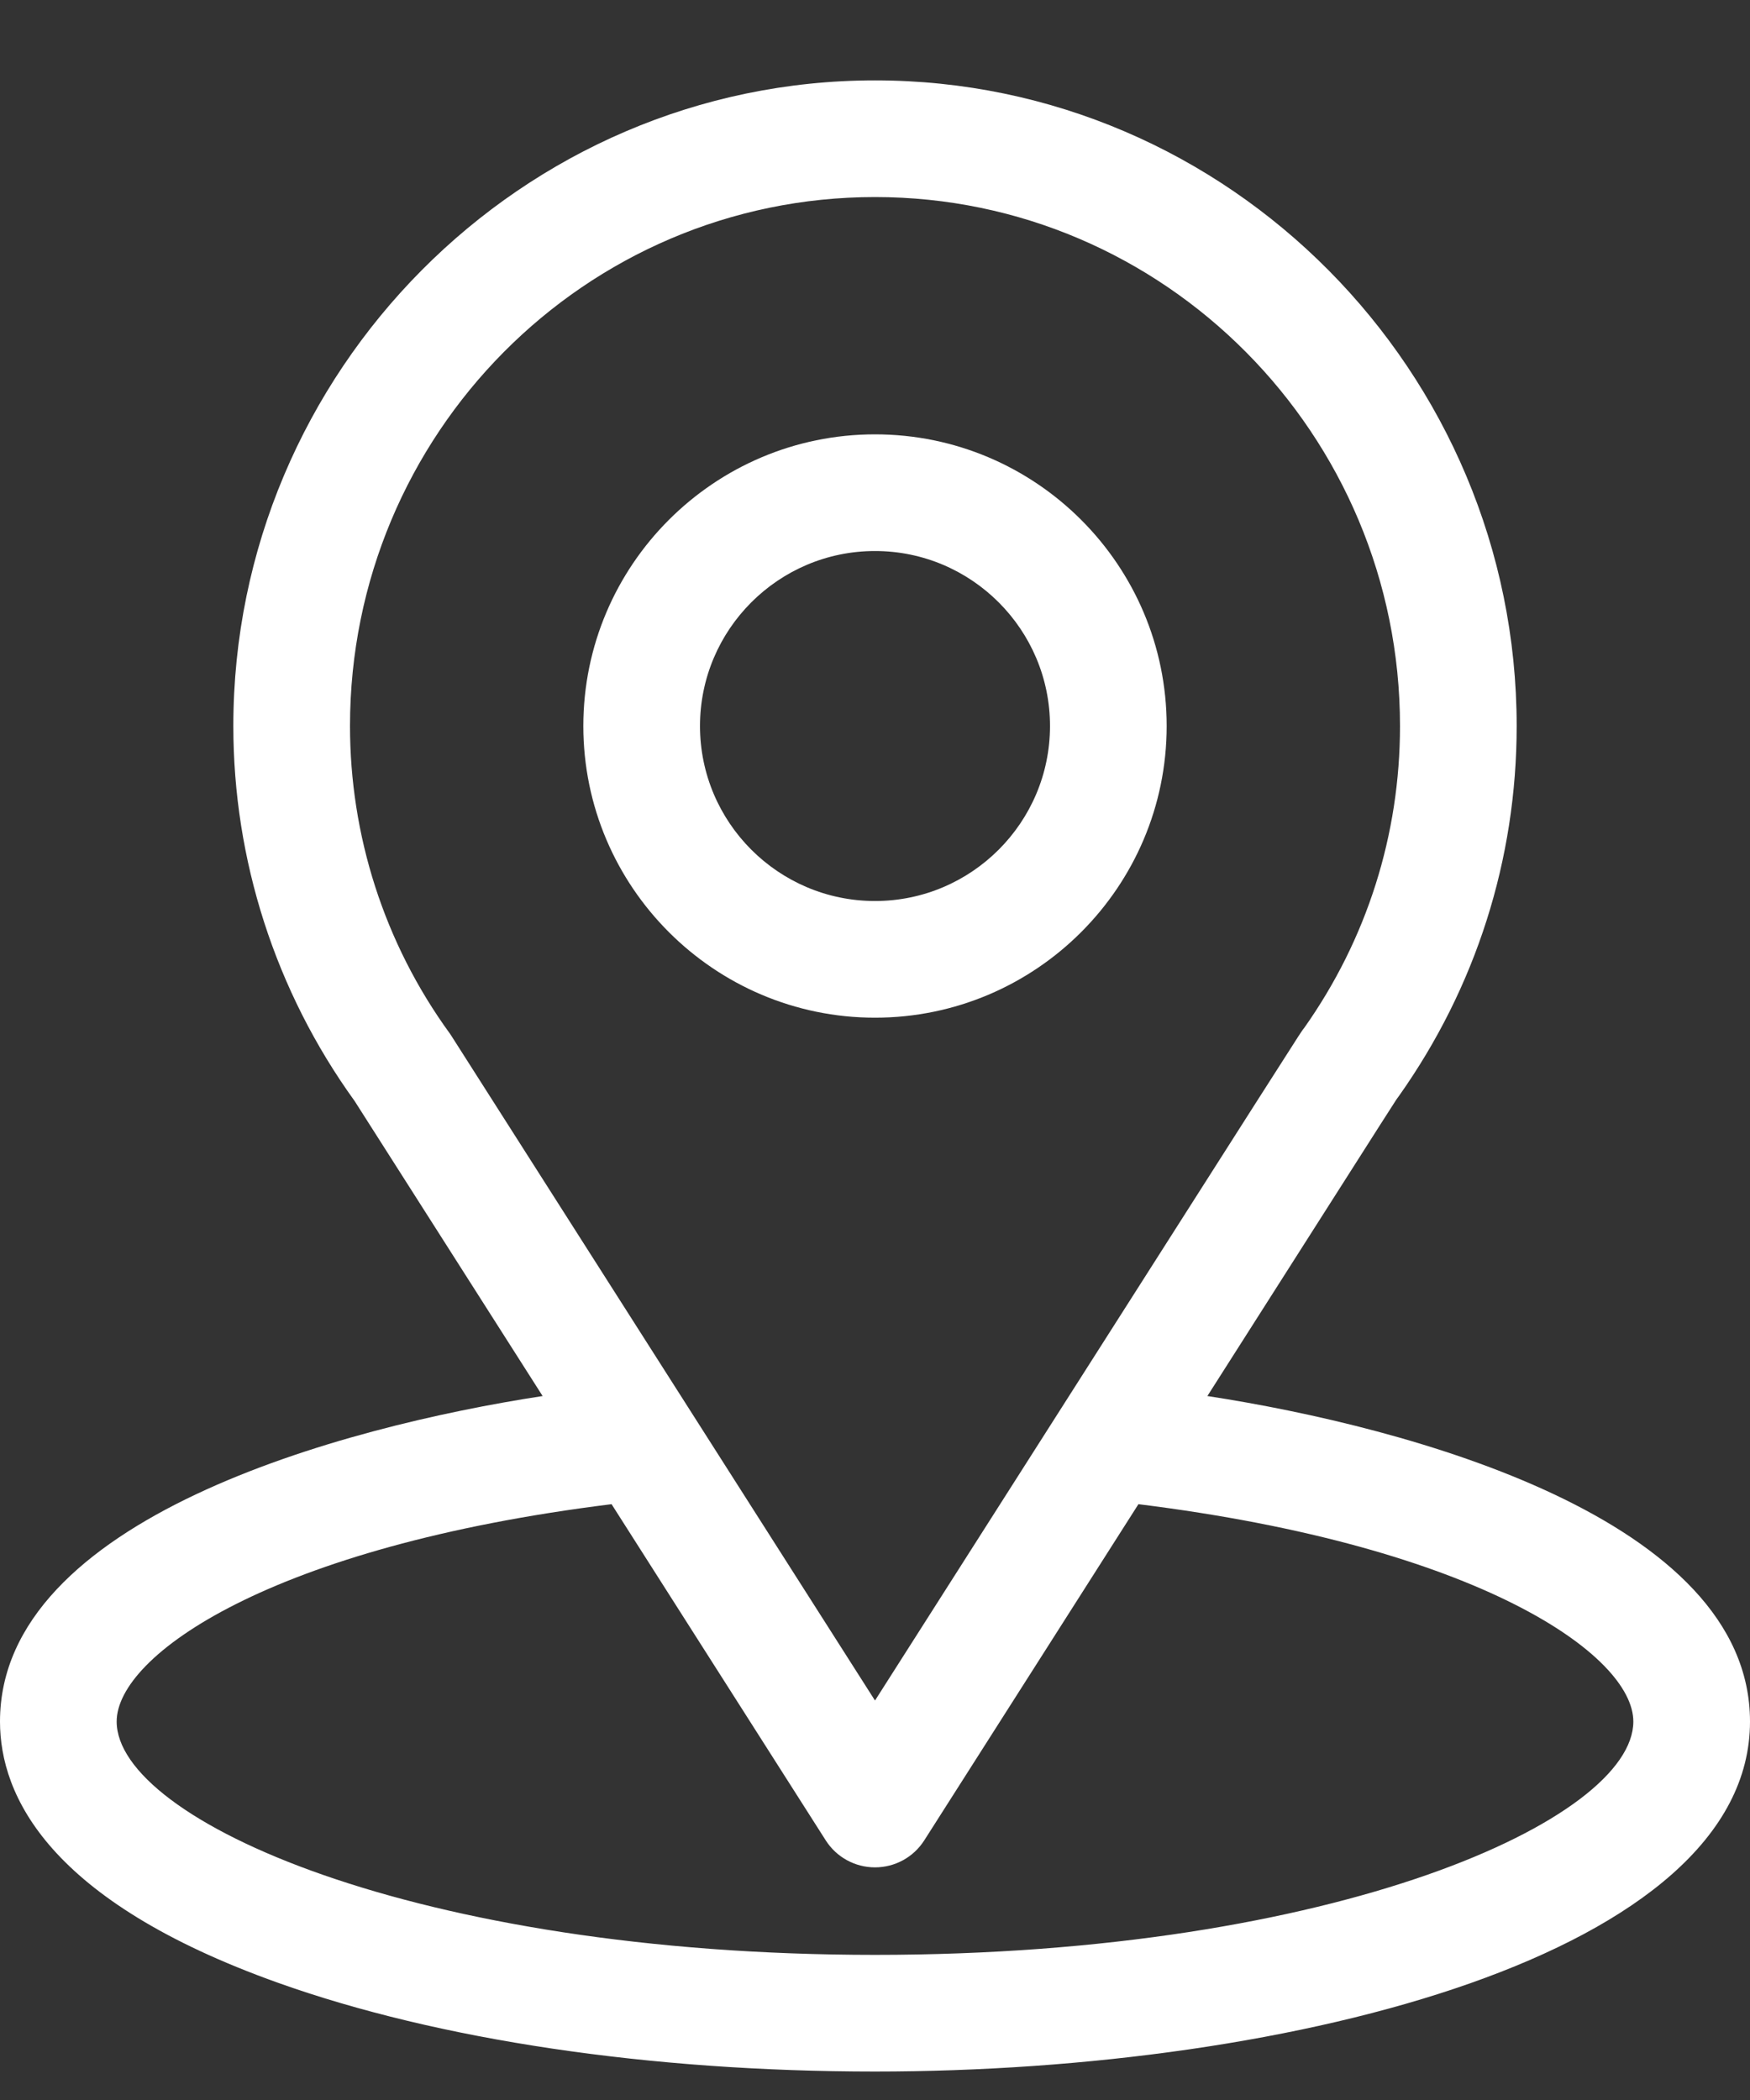 <svg width="15" height="18" viewBox="0 0 15 18" fill="none" xmlns="http://www.w3.org/2000/svg">
<rect x="0" y="0" width="15" height="18" fill="#333333" stroke="none"/>
<path d="M10.349 11.966C12.165 9.116 11.937 9.471 11.989 9.397C12.65 8.464 13 7.367 13 6.223C13 3.189 10.538 0.689 7.5 0.689C4.472 0.689 2 3.184 2 6.223C2 7.366 2.357 8.492 3.04 9.438L4.651 11.966C2.928 12.23 0 13.019 0 14.756C0 15.389 0.413 16.292 2.382 16.995C3.757 17.486 5.574 17.756 7.5 17.756C11.101 17.756 15 16.74 15 14.756C15 13.019 12.075 12.231 10.349 11.966ZM3.875 8.888C3.869 8.879 3.864 8.871 3.858 8.862C3.289 8.081 3 7.154 3 6.223C3 3.722 5.014 1.689 7.5 1.689C9.981 1.689 12 3.723 12 6.223C12 7.156 11.716 8.051 11.178 8.812C11.13 8.875 11.382 8.485 7.5 14.576L3.875 8.888ZM7.5 16.756C3.567 16.756 1 15.6 1 14.756C1 14.189 2.319 13.256 5.242 12.893L7.078 15.775C7.17 15.919 7.329 16.006 7.5 16.006C7.671 16.006 7.83 15.919 7.922 15.775L9.758 12.893C12.681 13.256 14 14.189 14 14.756C14 15.593 11.456 16.756 7.5 16.756Z" fill="white"/>
<path d="M7.5 3.723C6.122 3.723 5 4.844 5 6.223C5 7.601 6.122 8.723 7.5 8.723C8.879 8.723 10 7.601 10 6.223C10 4.844 8.879 3.723 7.5 3.723ZM7.5 7.723C6.673 7.723 6 7.05 6 6.223C6 5.396 6.673 4.723 7.5 4.723C8.327 4.723 9 5.396 9 6.223C9 7.05 8.327 7.723 7.5 7.723Z" fill="white"/>
</svg>
